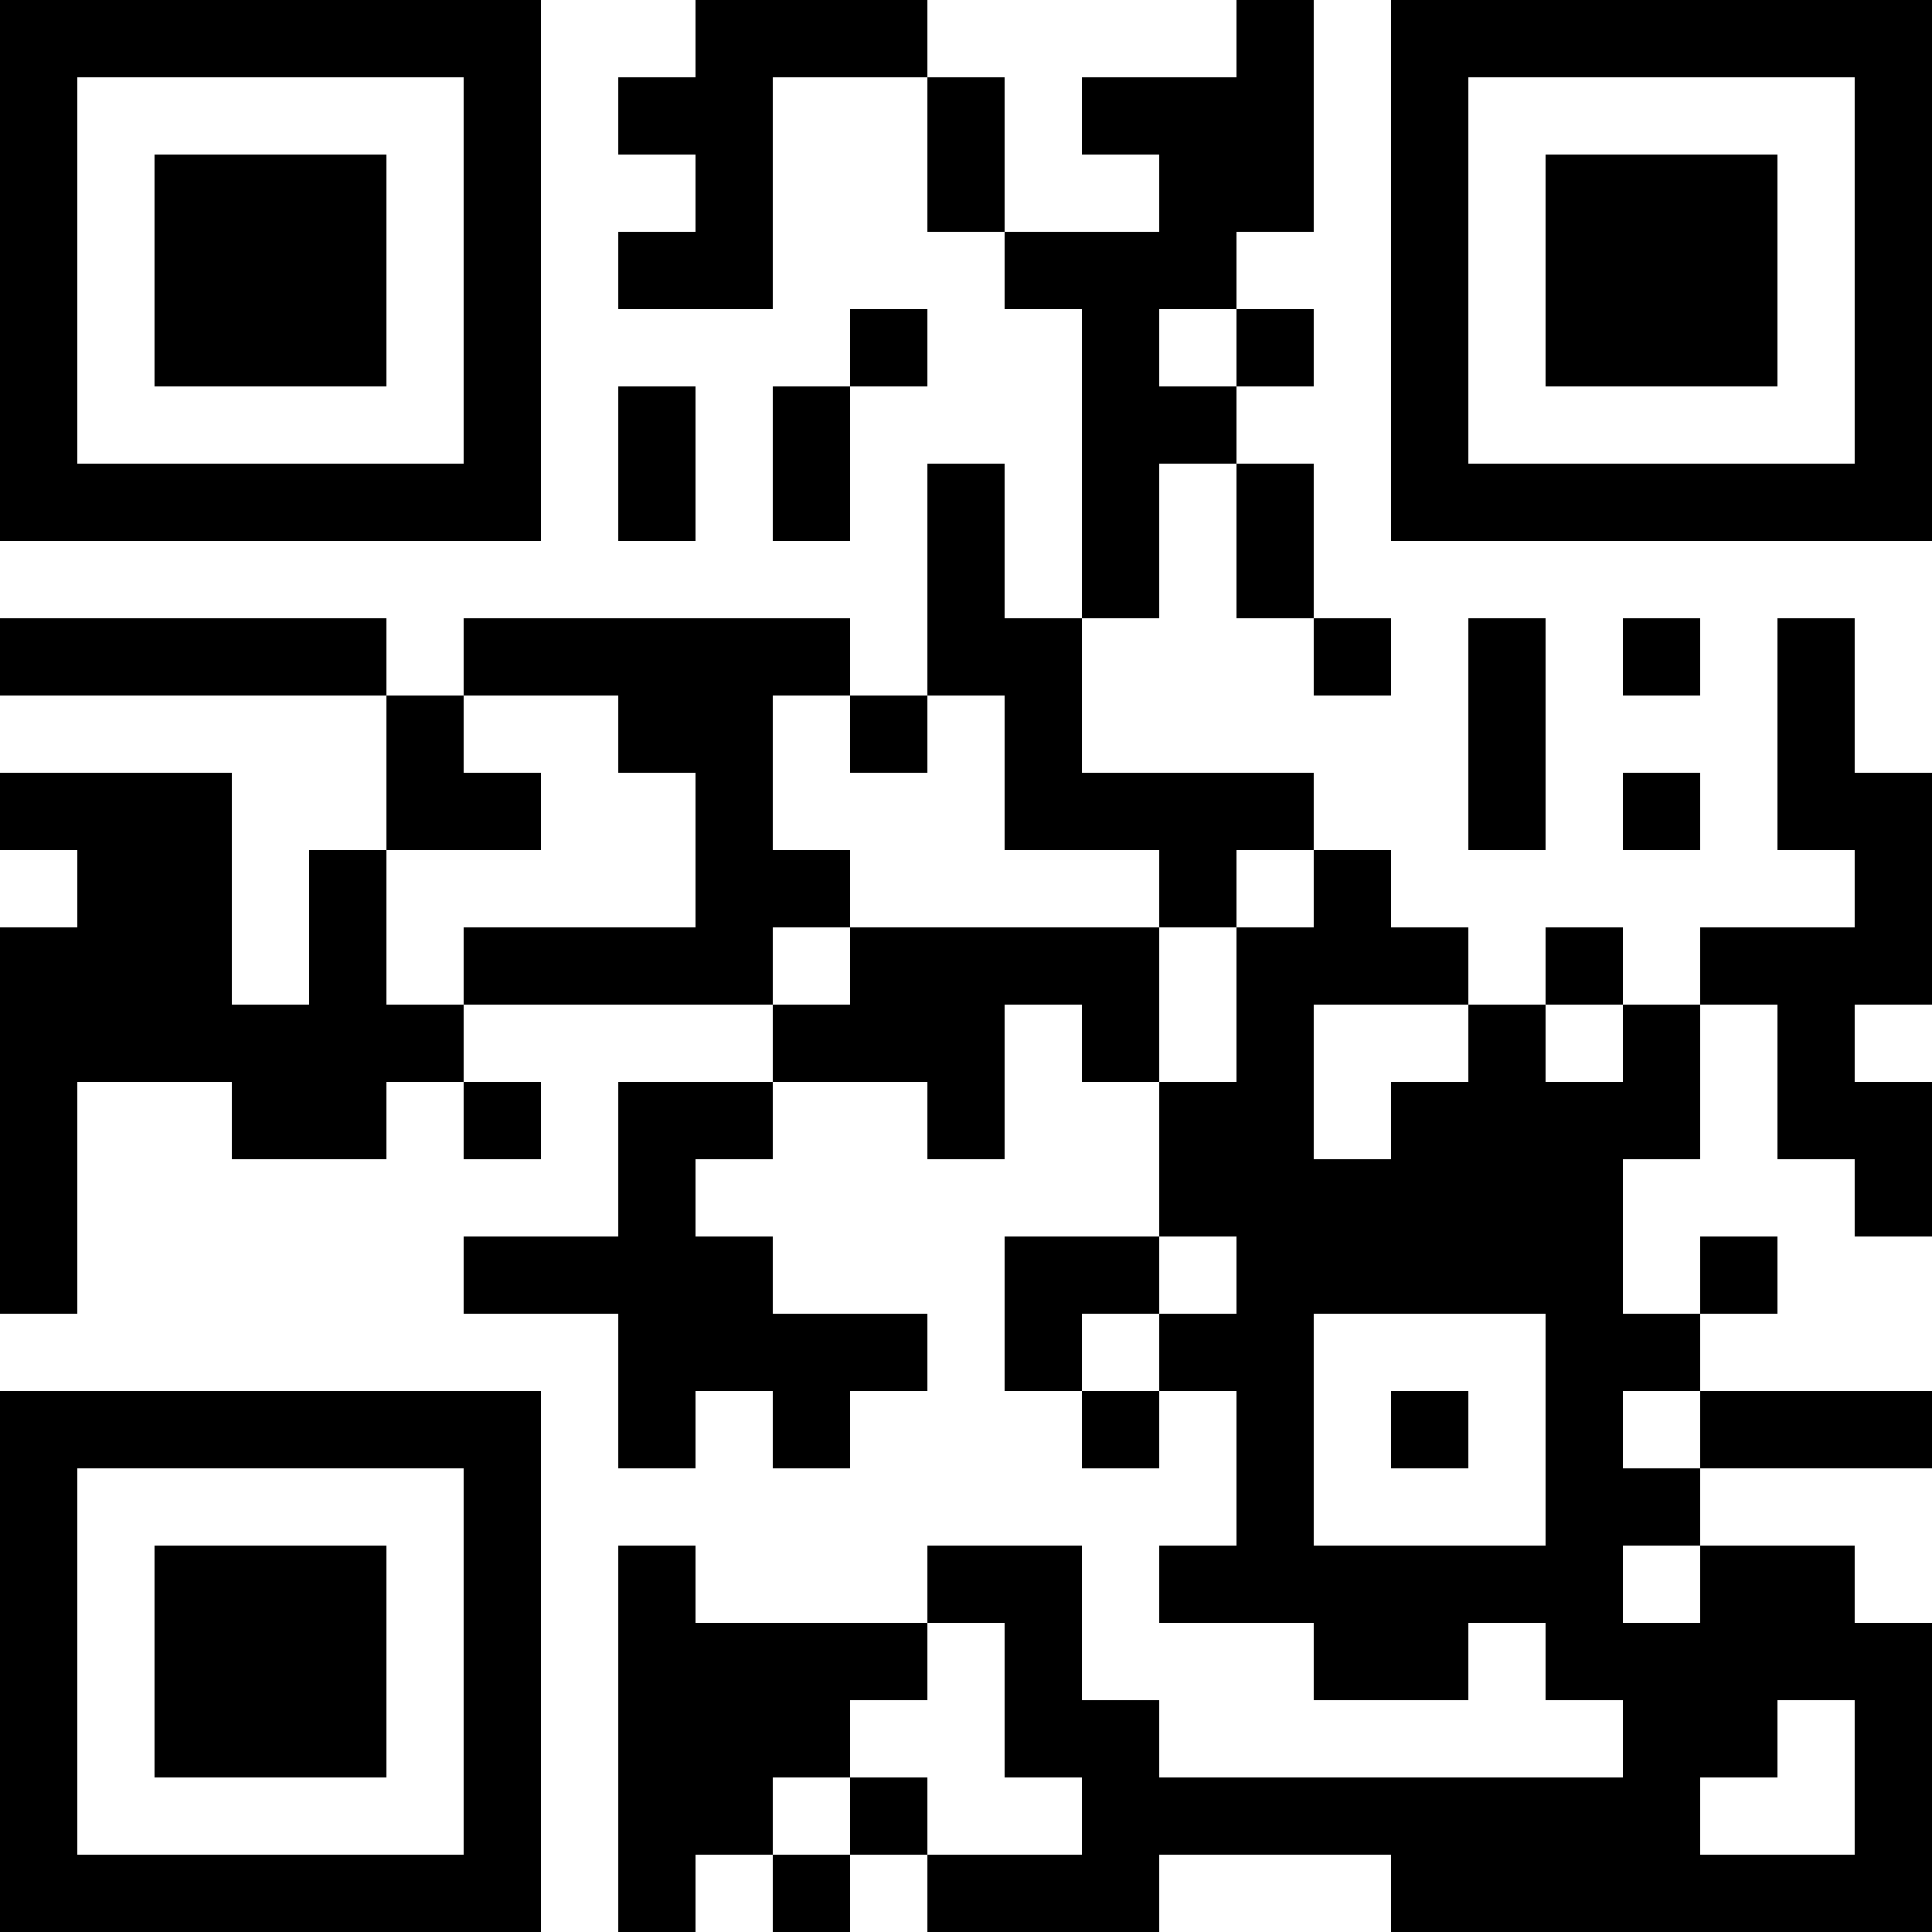 <?xml version="1.0" standalone="no"?>
<svg xmlns="http://www.w3.org/2000/svg" version="1.1" width="225" height="225">
	<!-- Created with https://api.qrserver.com (QR Code API, see goQR.me/api for information) -->
	<title>QR Code</title>
	<desc>https://akademy.edu.pl/get-app</desc>
	<rect style="fill:rgb(255, 255, 255);fill-opacity:1" x="0" y="0" width="225" height="225" />
	<g id="elements">
		<path style="fill:rgb(0, 0, 0)" d="M 0,0 l 9,0 0,9 -9,0 z M 9,0 l 9,0 0,9 -9,0 z M 18,0 l 9,0 0,9 -9,0 z M 27,0 l 9,0 0,9 -9,0 z M 36,0 l 9,0 0,9 -9,0 z M 45,0 l 9,0 0,9 -9,0 z M 54,0 l 9,0 0,9 -9,0 z M 81,0 l 9,0 0,9 -9,0 z M 90,0 l 9,0 0,9 -9,0 z M 99,0 l 9,0 0,9 -9,0 z M 144,0 l 9,0 0,9 -9,0 z M 162,0 l 9,0 0,9 -9,0 z M 171,0 l 9,0 0,9 -9,0 z M 180,0 l 9,0 0,9 -9,0 z M 189,0 l 9,0 0,9 -9,0 z M 198,0 l 9,0 0,9 -9,0 z M 207,0 l 9,0 0,9 -9,0 z M 216,0 l 9,0 0,9 -9,0 z M 0,9 l 9,0 0,9 -9,0 z M 54,9 l 9,0 0,9 -9,0 z M 72,9 l 9,0 0,9 -9,0 z M 81,9 l 9,0 0,9 -9,0 z M 108,9 l 9,0 0,9 -9,0 z M 126,9 l 9,0 0,9 -9,0 z M 135,9 l 9,0 0,9 -9,0 z M 144,9 l 9,0 0,9 -9,0 z M 162,9 l 9,0 0,9 -9,0 z M 216,9 l 9,0 0,9 -9,0 z M 0,18 l 9,0 0,9 -9,0 z M 18,18 l 9,0 0,9 -9,0 z M 27,18 l 9,0 0,9 -9,0 z M 36,18 l 9,0 0,9 -9,0 z M 54,18 l 9,0 0,9 -9,0 z M 81,18 l 9,0 0,9 -9,0 z M 108,18 l 9,0 0,9 -9,0 z M 135,18 l 9,0 0,9 -9,0 z M 144,18 l 9,0 0,9 -9,0 z M 162,18 l 9,0 0,9 -9,0 z M 180,18 l 9,0 0,9 -9,0 z M 189,18 l 9,0 0,9 -9,0 z M 198,18 l 9,0 0,9 -9,0 z M 216,18 l 9,0 0,9 -9,0 z M 0,27 l 9,0 0,9 -9,0 z M 18,27 l 9,0 0,9 -9,0 z M 27,27 l 9,0 0,9 -9,0 z M 36,27 l 9,0 0,9 -9,0 z M 54,27 l 9,0 0,9 -9,0 z M 72,27 l 9,0 0,9 -9,0 z M 81,27 l 9,0 0,9 -9,0 z M 117,27 l 9,0 0,9 -9,0 z M 126,27 l 9,0 0,9 -9,0 z M 135,27 l 9,0 0,9 -9,0 z M 162,27 l 9,0 0,9 -9,0 z M 180,27 l 9,0 0,9 -9,0 z M 189,27 l 9,0 0,9 -9,0 z M 198,27 l 9,0 0,9 -9,0 z M 216,27 l 9,0 0,9 -9,0 z M 0,36 l 9,0 0,9 -9,0 z M 18,36 l 9,0 0,9 -9,0 z M 27,36 l 9,0 0,9 -9,0 z M 36,36 l 9,0 0,9 -9,0 z M 54,36 l 9,0 0,9 -9,0 z M 99,36 l 9,0 0,9 -9,0 z M 126,36 l 9,0 0,9 -9,0 z M 144,36 l 9,0 0,9 -9,0 z M 162,36 l 9,0 0,9 -9,0 z M 180,36 l 9,0 0,9 -9,0 z M 189,36 l 9,0 0,9 -9,0 z M 198,36 l 9,0 0,9 -9,0 z M 216,36 l 9,0 0,9 -9,0 z M 0,45 l 9,0 0,9 -9,0 z M 54,45 l 9,0 0,9 -9,0 z M 72,45 l 9,0 0,9 -9,0 z M 90,45 l 9,0 0,9 -9,0 z M 126,45 l 9,0 0,9 -9,0 z M 135,45 l 9,0 0,9 -9,0 z M 162,45 l 9,0 0,9 -9,0 z M 216,45 l 9,0 0,9 -9,0 z M 0,54 l 9,0 0,9 -9,0 z M 9,54 l 9,0 0,9 -9,0 z M 18,54 l 9,0 0,9 -9,0 z M 27,54 l 9,0 0,9 -9,0 z M 36,54 l 9,0 0,9 -9,0 z M 45,54 l 9,0 0,9 -9,0 z M 54,54 l 9,0 0,9 -9,0 z M 72,54 l 9,0 0,9 -9,0 z M 90,54 l 9,0 0,9 -9,0 z M 108,54 l 9,0 0,9 -9,0 z M 126,54 l 9,0 0,9 -9,0 z M 144,54 l 9,0 0,9 -9,0 z M 162,54 l 9,0 0,9 -9,0 z M 171,54 l 9,0 0,9 -9,0 z M 180,54 l 9,0 0,9 -9,0 z M 189,54 l 9,0 0,9 -9,0 z M 198,54 l 9,0 0,9 -9,0 z M 207,54 l 9,0 0,9 -9,0 z M 216,54 l 9,0 0,9 -9,0 z M 108,63 l 9,0 0,9 -9,0 z M 126,63 l 9,0 0,9 -9,0 z M 144,63 l 9,0 0,9 -9,0 z M 0,72 l 9,0 0,9 -9,0 z M 9,72 l 9,0 0,9 -9,0 z M 18,72 l 9,0 0,9 -9,0 z M 27,72 l 9,0 0,9 -9,0 z M 36,72 l 9,0 0,9 -9,0 z M 54,72 l 9,0 0,9 -9,0 z M 63,72 l 9,0 0,9 -9,0 z M 72,72 l 9,0 0,9 -9,0 z M 81,72 l 9,0 0,9 -9,0 z M 90,72 l 9,0 0,9 -9,0 z M 108,72 l 9,0 0,9 -9,0 z M 117,72 l 9,0 0,9 -9,0 z M 153,72 l 9,0 0,9 -9,0 z M 171,72 l 9,0 0,9 -9,0 z M 189,72 l 9,0 0,9 -9,0 z M 207,72 l 9,0 0,9 -9,0 z M 45,81 l 9,0 0,9 -9,0 z M 72,81 l 9,0 0,9 -9,0 z M 81,81 l 9,0 0,9 -9,0 z M 99,81 l 9,0 0,9 -9,0 z M 117,81 l 9,0 0,9 -9,0 z M 171,81 l 9,0 0,9 -9,0 z M 207,81 l 9,0 0,9 -9,0 z M 0,90 l 9,0 0,9 -9,0 z M 9,90 l 9,0 0,9 -9,0 z M 18,90 l 9,0 0,9 -9,0 z M 45,90 l 9,0 0,9 -9,0 z M 54,90 l 9,0 0,9 -9,0 z M 81,90 l 9,0 0,9 -9,0 z M 117,90 l 9,0 0,9 -9,0 z M 126,90 l 9,0 0,9 -9,0 z M 135,90 l 9,0 0,9 -9,0 z M 144,90 l 9,0 0,9 -9,0 z M 171,90 l 9,0 0,9 -9,0 z M 189,90 l 9,0 0,9 -9,0 z M 207,90 l 9,0 0,9 -9,0 z M 216,90 l 9,0 0,9 -9,0 z M 9,99 l 9,0 0,9 -9,0 z M 18,99 l 9,0 0,9 -9,0 z M 36,99 l 9,0 0,9 -9,0 z M 81,99 l 9,0 0,9 -9,0 z M 90,99 l 9,0 0,9 -9,0 z M 135,99 l 9,0 0,9 -9,0 z M 153,99 l 9,0 0,9 -9,0 z M 216,99 l 9,0 0,9 -9,0 z M 0,108 l 9,0 0,9 -9,0 z M 9,108 l 9,0 0,9 -9,0 z M 18,108 l 9,0 0,9 -9,0 z M 36,108 l 9,0 0,9 -9,0 z M 54,108 l 9,0 0,9 -9,0 z M 63,108 l 9,0 0,9 -9,0 z M 72,108 l 9,0 0,9 -9,0 z M 81,108 l 9,0 0,9 -9,0 z M 99,108 l 9,0 0,9 -9,0 z M 108,108 l 9,0 0,9 -9,0 z M 117,108 l 9,0 0,9 -9,0 z M 126,108 l 9,0 0,9 -9,0 z M 144,108 l 9,0 0,9 -9,0 z M 153,108 l 9,0 0,9 -9,0 z M 162,108 l 9,0 0,9 -9,0 z M 180,108 l 9,0 0,9 -9,0 z M 198,108 l 9,0 0,9 -9,0 z M 207,108 l 9,0 0,9 -9,0 z M 216,108 l 9,0 0,9 -9,0 z M 0,117 l 9,0 0,9 -9,0 z M 9,117 l 9,0 0,9 -9,0 z M 18,117 l 9,0 0,9 -9,0 z M 27,117 l 9,0 0,9 -9,0 z M 36,117 l 9,0 0,9 -9,0 z M 45,117 l 9,0 0,9 -9,0 z M 90,117 l 9,0 0,9 -9,0 z M 99,117 l 9,0 0,9 -9,0 z M 108,117 l 9,0 0,9 -9,0 z M 126,117 l 9,0 0,9 -9,0 z M 144,117 l 9,0 0,9 -9,0 z M 171,117 l 9,0 0,9 -9,0 z M 189,117 l 9,0 0,9 -9,0 z M 207,117 l 9,0 0,9 -9,0 z M 0,126 l 9,0 0,9 -9,0 z M 27,126 l 9,0 0,9 -9,0 z M 36,126 l 9,0 0,9 -9,0 z M 54,126 l 9,0 0,9 -9,0 z M 72,126 l 9,0 0,9 -9,0 z M 81,126 l 9,0 0,9 -9,0 z M 108,126 l 9,0 0,9 -9,0 z M 135,126 l 9,0 0,9 -9,0 z M 144,126 l 9,0 0,9 -9,0 z M 162,126 l 9,0 0,9 -9,0 z M 171,126 l 9,0 0,9 -9,0 z M 180,126 l 9,0 0,9 -9,0 z M 189,126 l 9,0 0,9 -9,0 z M 207,126 l 9,0 0,9 -9,0 z M 216,126 l 9,0 0,9 -9,0 z M 0,135 l 9,0 0,9 -9,0 z M 72,135 l 9,0 0,9 -9,0 z M 135,135 l 9,0 0,9 -9,0 z M 144,135 l 9,0 0,9 -9,0 z M 153,135 l 9,0 0,9 -9,0 z M 162,135 l 9,0 0,9 -9,0 z M 171,135 l 9,0 0,9 -9,0 z M 180,135 l 9,0 0,9 -9,0 z M 216,135 l 9,0 0,9 -9,0 z M 0,144 l 9,0 0,9 -9,0 z M 54,144 l 9,0 0,9 -9,0 z M 63,144 l 9,0 0,9 -9,0 z M 72,144 l 9,0 0,9 -9,0 z M 81,144 l 9,0 0,9 -9,0 z M 117,144 l 9,0 0,9 -9,0 z M 126,144 l 9,0 0,9 -9,0 z M 144,144 l 9,0 0,9 -9,0 z M 153,144 l 9,0 0,9 -9,0 z M 162,144 l 9,0 0,9 -9,0 z M 171,144 l 9,0 0,9 -9,0 z M 180,144 l 9,0 0,9 -9,0 z M 198,144 l 9,0 0,9 -9,0 z M 72,153 l 9,0 0,9 -9,0 z M 81,153 l 9,0 0,9 -9,0 z M 90,153 l 9,0 0,9 -9,0 z M 99,153 l 9,0 0,9 -9,0 z M 117,153 l 9,0 0,9 -9,0 z M 135,153 l 9,0 0,9 -9,0 z M 144,153 l 9,0 0,9 -9,0 z M 180,153 l 9,0 0,9 -9,0 z M 189,153 l 9,0 0,9 -9,0 z M 0,162 l 9,0 0,9 -9,0 z M 9,162 l 9,0 0,9 -9,0 z M 18,162 l 9,0 0,9 -9,0 z M 27,162 l 9,0 0,9 -9,0 z M 36,162 l 9,0 0,9 -9,0 z M 45,162 l 9,0 0,9 -9,0 z M 54,162 l 9,0 0,9 -9,0 z M 72,162 l 9,0 0,9 -9,0 z M 90,162 l 9,0 0,9 -9,0 z M 126,162 l 9,0 0,9 -9,0 z M 144,162 l 9,0 0,9 -9,0 z M 162,162 l 9,0 0,9 -9,0 z M 180,162 l 9,0 0,9 -9,0 z M 198,162 l 9,0 0,9 -9,0 z M 207,162 l 9,0 0,9 -9,0 z M 216,162 l 9,0 0,9 -9,0 z M 0,171 l 9,0 0,9 -9,0 z M 54,171 l 9,0 0,9 -9,0 z M 144,171 l 9,0 0,9 -9,0 z M 180,171 l 9,0 0,9 -9,0 z M 189,171 l 9,0 0,9 -9,0 z M 0,180 l 9,0 0,9 -9,0 z M 18,180 l 9,0 0,9 -9,0 z M 27,180 l 9,0 0,9 -9,0 z M 36,180 l 9,0 0,9 -9,0 z M 54,180 l 9,0 0,9 -9,0 z M 72,180 l 9,0 0,9 -9,0 z M 108,180 l 9,0 0,9 -9,0 z M 117,180 l 9,0 0,9 -9,0 z M 135,180 l 9,0 0,9 -9,0 z M 144,180 l 9,0 0,9 -9,0 z M 153,180 l 9,0 0,9 -9,0 z M 162,180 l 9,0 0,9 -9,0 z M 171,180 l 9,0 0,9 -9,0 z M 180,180 l 9,0 0,9 -9,0 z M 198,180 l 9,0 0,9 -9,0 z M 207,180 l 9,0 0,9 -9,0 z M 0,189 l 9,0 0,9 -9,0 z M 18,189 l 9,0 0,9 -9,0 z M 27,189 l 9,0 0,9 -9,0 z M 36,189 l 9,0 0,9 -9,0 z M 54,189 l 9,0 0,9 -9,0 z M 72,189 l 9,0 0,9 -9,0 z M 81,189 l 9,0 0,9 -9,0 z M 90,189 l 9,0 0,9 -9,0 z M 99,189 l 9,0 0,9 -9,0 z M 117,189 l 9,0 0,9 -9,0 z M 153,189 l 9,0 0,9 -9,0 z M 162,189 l 9,0 0,9 -9,0 z M 180,189 l 9,0 0,9 -9,0 z M 189,189 l 9,0 0,9 -9,0 z M 198,189 l 9,0 0,9 -9,0 z M 207,189 l 9,0 0,9 -9,0 z M 216,189 l 9,0 0,9 -9,0 z M 0,198 l 9,0 0,9 -9,0 z M 18,198 l 9,0 0,9 -9,0 z M 27,198 l 9,0 0,9 -9,0 z M 36,198 l 9,0 0,9 -9,0 z M 54,198 l 9,0 0,9 -9,0 z M 72,198 l 9,0 0,9 -9,0 z M 81,198 l 9,0 0,9 -9,0 z M 90,198 l 9,0 0,9 -9,0 z M 117,198 l 9,0 0,9 -9,0 z M 126,198 l 9,0 0,9 -9,0 z M 189,198 l 9,0 0,9 -9,0 z M 198,198 l 9,0 0,9 -9,0 z M 216,198 l 9,0 0,9 -9,0 z M 0,207 l 9,0 0,9 -9,0 z M 54,207 l 9,0 0,9 -9,0 z M 72,207 l 9,0 0,9 -9,0 z M 81,207 l 9,0 0,9 -9,0 z M 99,207 l 9,0 0,9 -9,0 z M 126,207 l 9,0 0,9 -9,0 z M 135,207 l 9,0 0,9 -9,0 z M 144,207 l 9,0 0,9 -9,0 z M 153,207 l 9,0 0,9 -9,0 z M 162,207 l 9,0 0,9 -9,0 z M 171,207 l 9,0 0,9 -9,0 z M 180,207 l 9,0 0,9 -9,0 z M 189,207 l 9,0 0,9 -9,0 z M 216,207 l 9,0 0,9 -9,0 z M 0,216 l 9,0 0,9 -9,0 z M 9,216 l 9,0 0,9 -9,0 z M 18,216 l 9,0 0,9 -9,0 z M 27,216 l 9,0 0,9 -9,0 z M 36,216 l 9,0 0,9 -9,0 z M 45,216 l 9,0 0,9 -9,0 z M 54,216 l 9,0 0,9 -9,0 z M 72,216 l 9,0 0,9 -9,0 z M 90,216 l 9,0 0,9 -9,0 z M 108,216 l 9,0 0,9 -9,0 z M 117,216 l 9,0 0,9 -9,0 z M 126,216 l 9,0 0,9 -9,0 z M 162,216 l 9,0 0,9 -9,0 z M 171,216 l 9,0 0,9 -9,0 z M 180,216 l 9,0 0,9 -9,0 z M 189,216 l 9,0 0,9 -9,0 z M 198,216 l 9,0 0,9 -9,0 z M 207,216 l 9,0 0,9 -9,0 z M 216,216 l 9,0 0,9 -9,0 z " />
	</g>
</svg>
